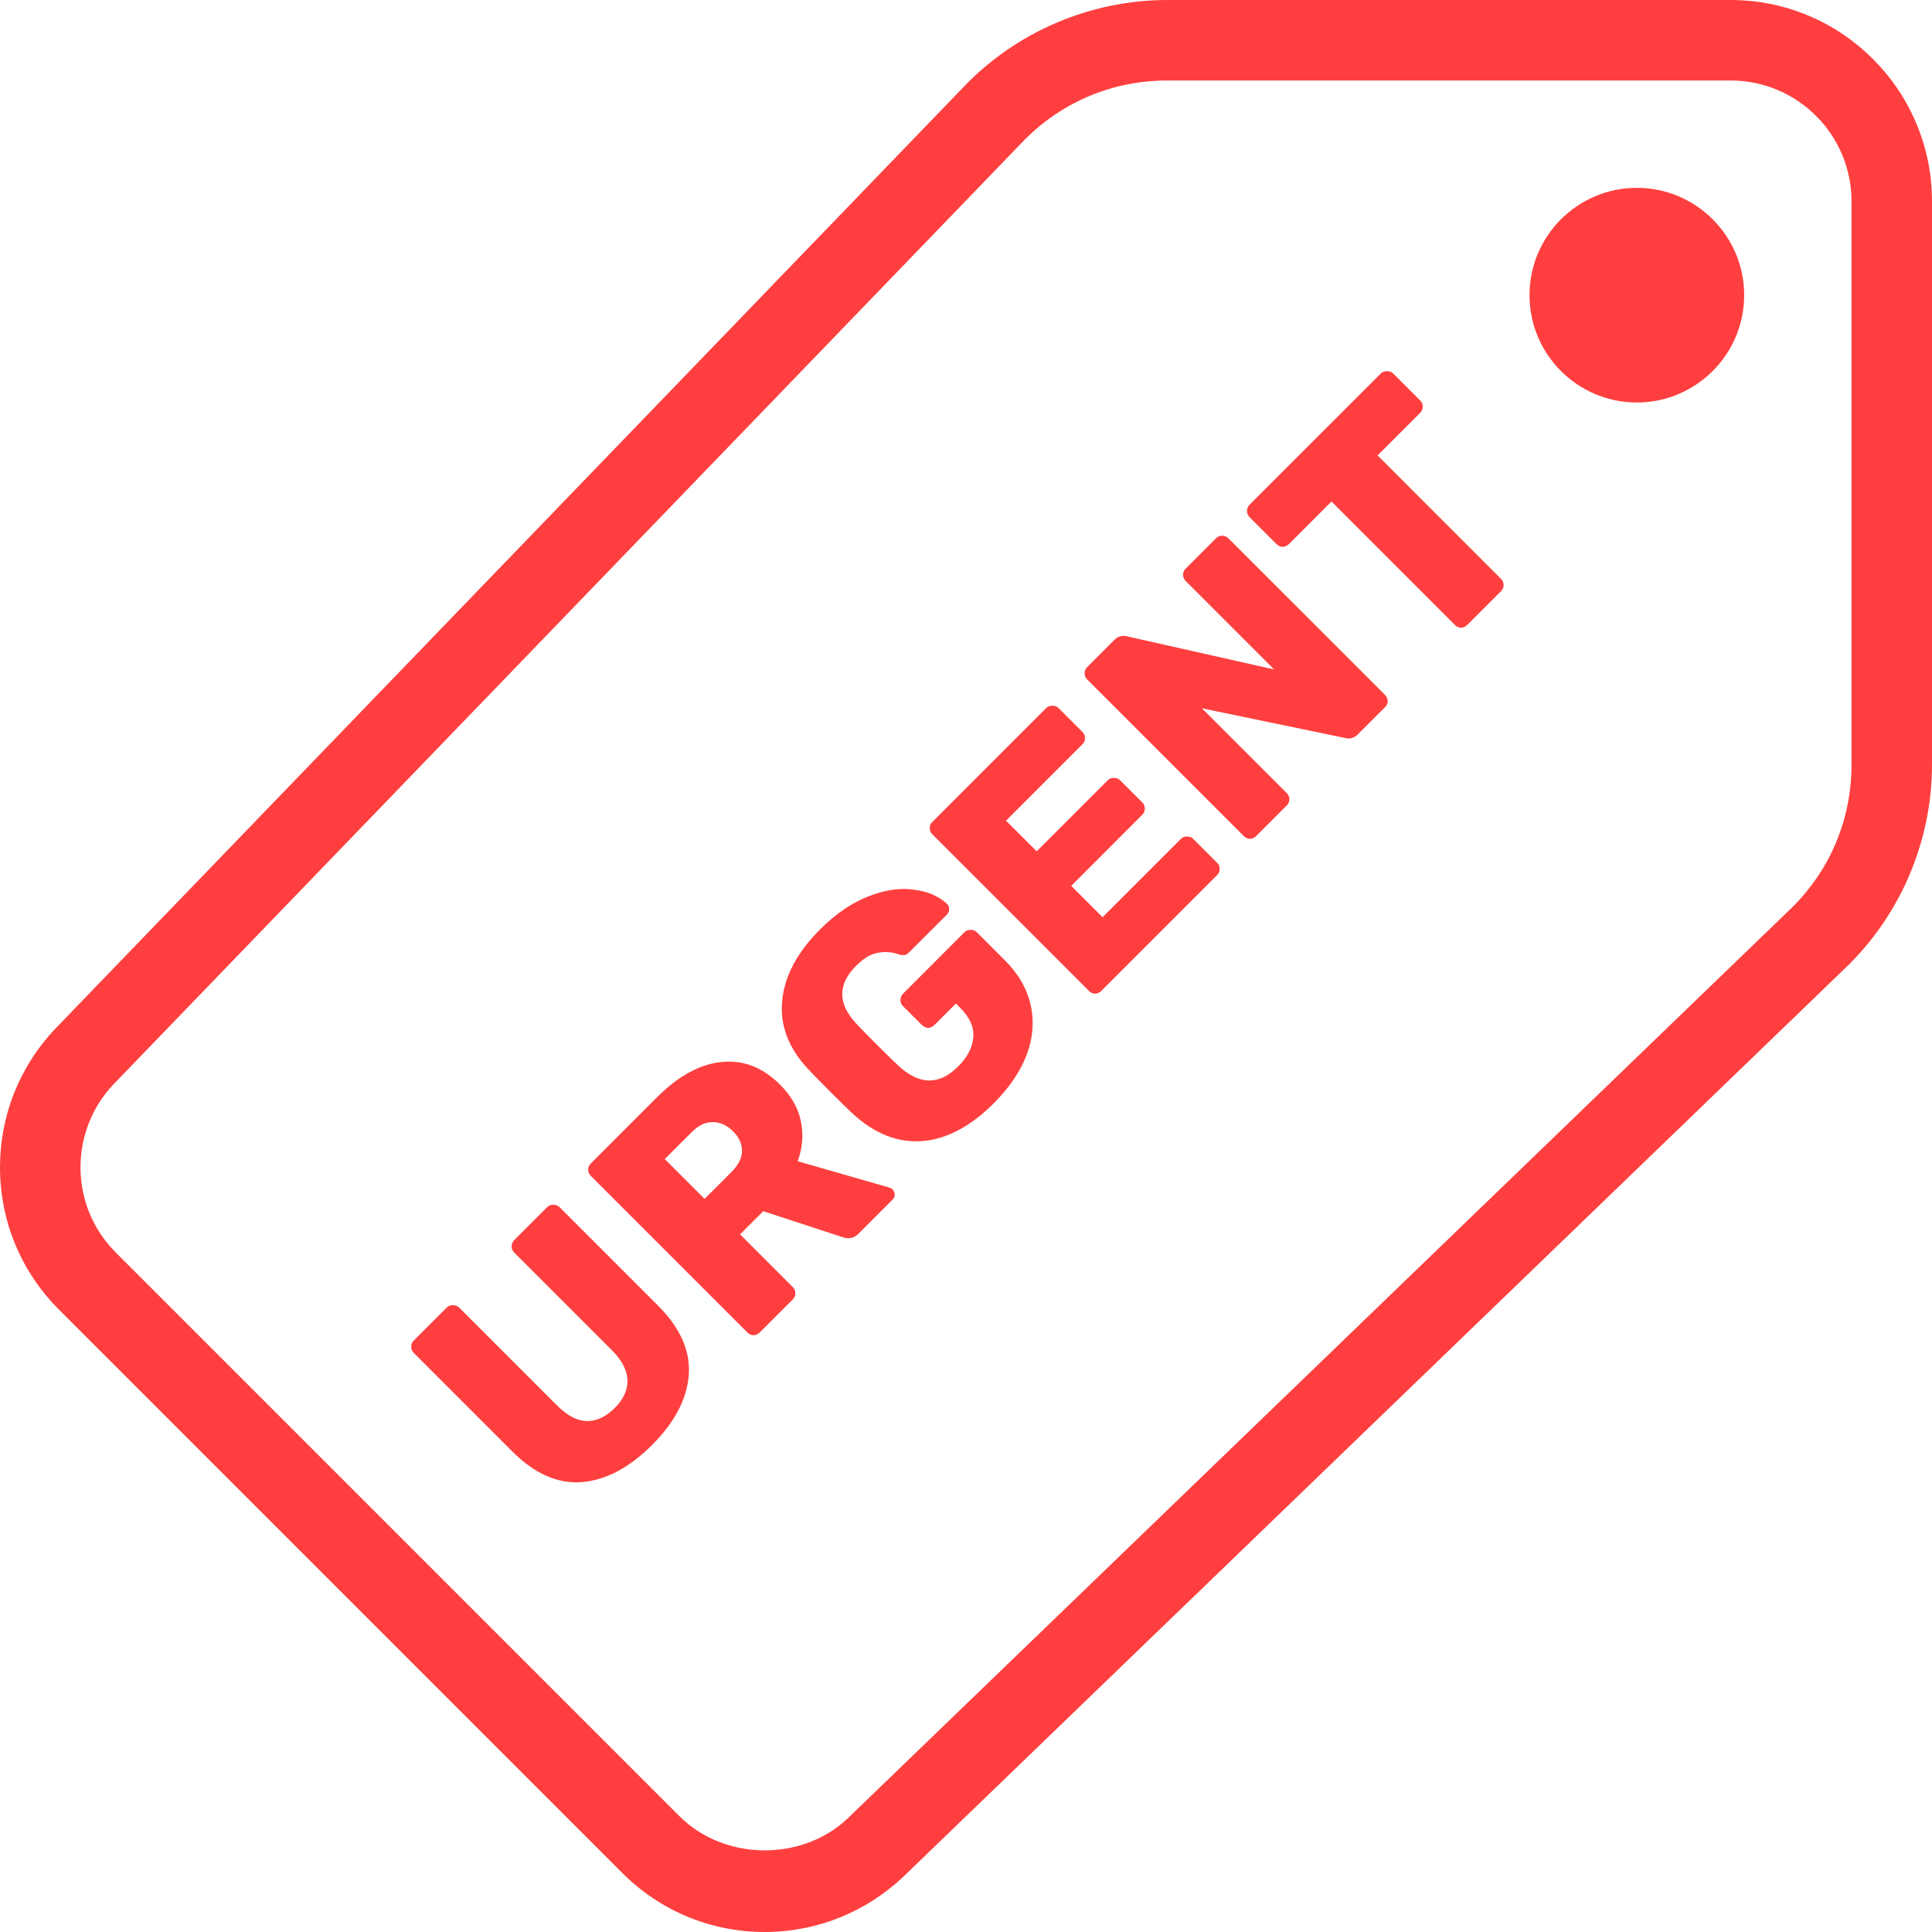 <svg width="72" height="72" viewBox="0 0 72 72" fill="none" xmlns="http://www.w3.org/2000/svg">
<g clip-path="url(#clip0_451_233)">
<path d="M28.5 72C26.496 72 24.612 71.22 23.196 69.804L2.196 48.804C0.78 47.388 0 45.504 0 43.5C0 41.574 0.729 39.744 2.052 38.346L35.88 3.273C37.845 1.197 40.626 0 43.5 0H64.5C68.634 0 72 3.366 72 7.5V28.5C72 31.371 70.806 34.149 68.721 36.123L33.666 69.939C32.256 71.271 30.426 72 28.5 72ZM43.5 3C41.418 3 39.483 3.834 38.052 5.346L4.221 40.419C3.438 41.247 3 42.345 3 43.5C3 44.703 3.468 45.831 4.317 46.68L25.317 67.68C26.985 69.351 29.88 69.387 31.59 67.767L66.642 33.957C66.645 33.954 66.648 33.951 66.651 33.948C68.166 32.517 69 30.582 69 28.5V7.5C69 5.019 66.981 3 64.5 3H43.5Z" fill="#FF3F3F"/>
<path d="M61 15C58.794 15 57 13.206 57 11C57 8.794 58.794 7 61 7C63.206 7 65 8.794 65 11C65 13.206 63.206 15 61 15Z" fill="#FF3F3F"/>
<path d="M24.301 53.85C23.449 54.701 22.574 55.163 21.674 55.235C20.781 55.301 19.92 54.92 19.093 54.093L15.423 50.423C15.357 50.357 15.324 50.282 15.324 50.198C15.318 50.108 15.348 50.03 15.414 49.964L16.646 48.732C16.712 48.666 16.79 48.636 16.88 48.642C16.97 48.636 17.048 48.666 17.114 48.732L20.766 52.384C21.137 52.755 21.503 52.947 21.863 52.959C22.229 52.965 22.577 52.803 22.907 52.474C23.236 52.144 23.395 51.799 23.383 51.439C23.371 51.067 23.182 50.699 22.817 50.333L19.165 46.681C19.099 46.615 19.066 46.54 19.066 46.456C19.066 46.36 19.099 46.279 19.165 46.213L20.388 44.99C20.454 44.924 20.532 44.894 20.622 44.9C20.712 44.894 20.79 44.924 20.856 44.99L24.526 48.66C25.353 49.487 25.734 50.348 25.668 51.241C25.602 52.135 25.146 53.004 24.301 53.85Z" fill="#FF3F3F"/>
<path d="M28.308 49.662C28.248 49.722 28.173 49.755 28.083 49.761C27.993 49.755 27.918 49.722 27.858 49.662L22.021 43.825C21.955 43.759 21.922 43.684 21.922 43.6C21.916 43.51 21.946 43.432 22.012 43.366L24.485 40.892C25.277 40.101 26.075 39.663 26.878 39.579C27.688 39.489 28.419 39.771 29.073 40.425C29.492 40.844 29.75 41.3 29.846 41.792C29.948 42.278 29.909 42.772 29.729 43.276L33.138 44.256C33.192 44.274 33.234 44.298 33.264 44.328C33.312 44.376 33.339 44.439 33.345 44.517C33.345 44.589 33.318 44.652 33.264 44.706L31.996 45.974C31.822 46.148 31.618 46.19 31.384 46.1L28.443 45.138L27.58 46.001L29.549 47.971C29.616 48.037 29.645 48.115 29.639 48.205C29.639 48.289 29.607 48.364 29.541 48.43L28.308 49.662ZM27.256 43.681C27.514 43.423 27.646 43.165 27.652 42.907C27.658 42.637 27.547 42.388 27.319 42.161C27.091 41.933 26.839 41.819 26.563 41.819C26.293 41.813 26.029 41.939 25.772 42.197L24.773 43.195L26.257 44.679L27.256 43.681Z" fill="#FF3F3F"/>
<path d="M37.037 41.114C36.167 41.983 35.277 42.454 34.365 42.526C33.448 42.592 32.581 42.247 31.766 41.492C31.592 41.33 31.316 41.06 30.938 40.682C30.56 40.304 30.288 40.025 30.12 39.846C29.388 39.066 29.064 38.22 29.148 37.309C29.232 36.385 29.703 35.495 30.56 34.638C31.136 34.062 31.73 33.654 32.341 33.414C32.959 33.168 33.526 33.081 34.041 33.153C34.557 33.213 34.974 33.39 35.292 33.684C35.346 33.738 35.373 33.807 35.373 33.891C35.373 33.963 35.346 34.026 35.292 34.08L33.897 35.474C33.837 35.534 33.781 35.573 33.727 35.591C33.673 35.597 33.61 35.594 33.538 35.582C33.298 35.486 33.037 35.459 32.755 35.501C32.479 35.537 32.197 35.699 31.91 35.987C31.214 36.682 31.214 37.402 31.91 38.145C32.072 38.319 32.326 38.58 32.674 38.928C33.022 39.276 33.286 39.534 33.466 39.702C34.251 40.439 34.998 40.454 35.705 39.746C36.053 39.399 36.242 39.036 36.272 38.658C36.302 38.28 36.14 37.915 35.786 37.561L35.624 37.399L34.824 38.199C34.758 38.265 34.68 38.301 34.59 38.307C34.5 38.301 34.422 38.265 34.356 38.199L33.655 37.498C33.589 37.432 33.556 37.357 33.556 37.273C33.556 37.177 33.589 37.096 33.655 37.03L35.939 34.745C36.005 34.679 36.083 34.649 36.173 34.655C36.263 34.649 36.341 34.679 36.407 34.745L37.45 35.789C37.96 36.298 38.281 36.859 38.413 37.471C38.545 38.071 38.494 38.685 38.26 39.315C38.02 39.938 37.612 40.538 37.037 41.114Z" fill="#FF3F3F"/>
<path d="M41.036 36.934C40.976 36.994 40.901 37.027 40.811 37.033C40.721 37.027 40.647 36.994 40.587 36.934L34.749 31.097C34.683 31.031 34.65 30.956 34.65 30.872C34.644 30.782 34.674 30.704 34.74 30.638L38.985 26.392C39.051 26.326 39.129 26.296 39.219 26.302C39.309 26.296 39.387 26.326 39.453 26.392L40.344 27.283C40.41 27.349 40.44 27.427 40.434 27.517C40.434 27.601 40.401 27.675 40.335 27.741L37.492 30.584L38.635 31.726L41.279 29.082C41.345 29.016 41.423 28.986 41.513 28.992C41.603 28.986 41.681 29.016 41.747 29.082L42.565 29.9C42.631 29.966 42.664 30.047 42.664 30.143C42.664 30.227 42.631 30.302 42.565 30.368L39.921 33.013L41.09 34.182L44.005 31.267C44.071 31.201 44.148 31.172 44.238 31.177C44.328 31.172 44.406 31.201 44.472 31.267L45.363 32.158C45.429 32.224 45.459 32.302 45.453 32.392C45.453 32.476 45.42 32.551 45.354 32.617L41.036 36.934Z" fill="#FF3F3F"/>
<path d="M46.807 31.163C46.747 31.223 46.672 31.256 46.583 31.262C46.492 31.256 46.418 31.223 46.358 31.163L40.52 25.326C40.454 25.259 40.421 25.185 40.421 25.101C40.415 25.011 40.445 24.933 40.511 24.867L41.527 23.85C41.665 23.712 41.824 23.667 42.004 23.715L47.482 24.948L44.19 21.656C44.124 21.59 44.091 21.515 44.091 21.431C44.085 21.341 44.115 21.263 44.181 21.197L45.323 20.055C45.389 19.988 45.467 19.959 45.557 19.965C45.641 19.965 45.716 19.997 45.782 20.064L51.611 25.892C51.677 25.958 51.712 26.036 51.718 26.126C51.718 26.21 51.686 26.285 51.62 26.351L50.603 27.367C50.465 27.505 50.306 27.55 50.127 27.502L44.792 26.396L47.959 29.562C48.025 29.628 48.055 29.706 48.049 29.796C48.049 29.88 48.016 29.955 47.95 30.021L46.807 31.163Z" fill="#FF3F3F"/>
<path d="M54.684 23.286C54.618 23.352 54.54 23.388 54.45 23.394C54.366 23.394 54.291 23.361 54.225 23.295L49.62 18.69L48.037 20.273C47.971 20.339 47.893 20.375 47.803 20.381C47.719 20.381 47.644 20.348 47.578 20.282L46.571 19.275C46.505 19.209 46.472 19.134 46.472 19.05C46.472 18.954 46.505 18.873 46.571 18.807L51.455 13.923C51.521 13.857 51.599 13.827 51.689 13.833C51.779 13.827 51.857 13.857 51.923 13.923L52.93 14.93C52.996 14.996 53.026 15.074 53.02 15.164C53.02 15.248 52.987 15.323 52.921 15.389L51.338 16.972L55.943 21.577C56.009 21.643 56.039 21.721 56.033 21.811C56.033 21.895 56 21.97 55.934 22.036L54.684 23.286Z" fill="#FF3F3F"/>
</g>
<defs>
<clipPath id="clip0_451_233">
<rect width="72" height="72" fill="white"/>
</clipPath>
</defs>
</svg>
